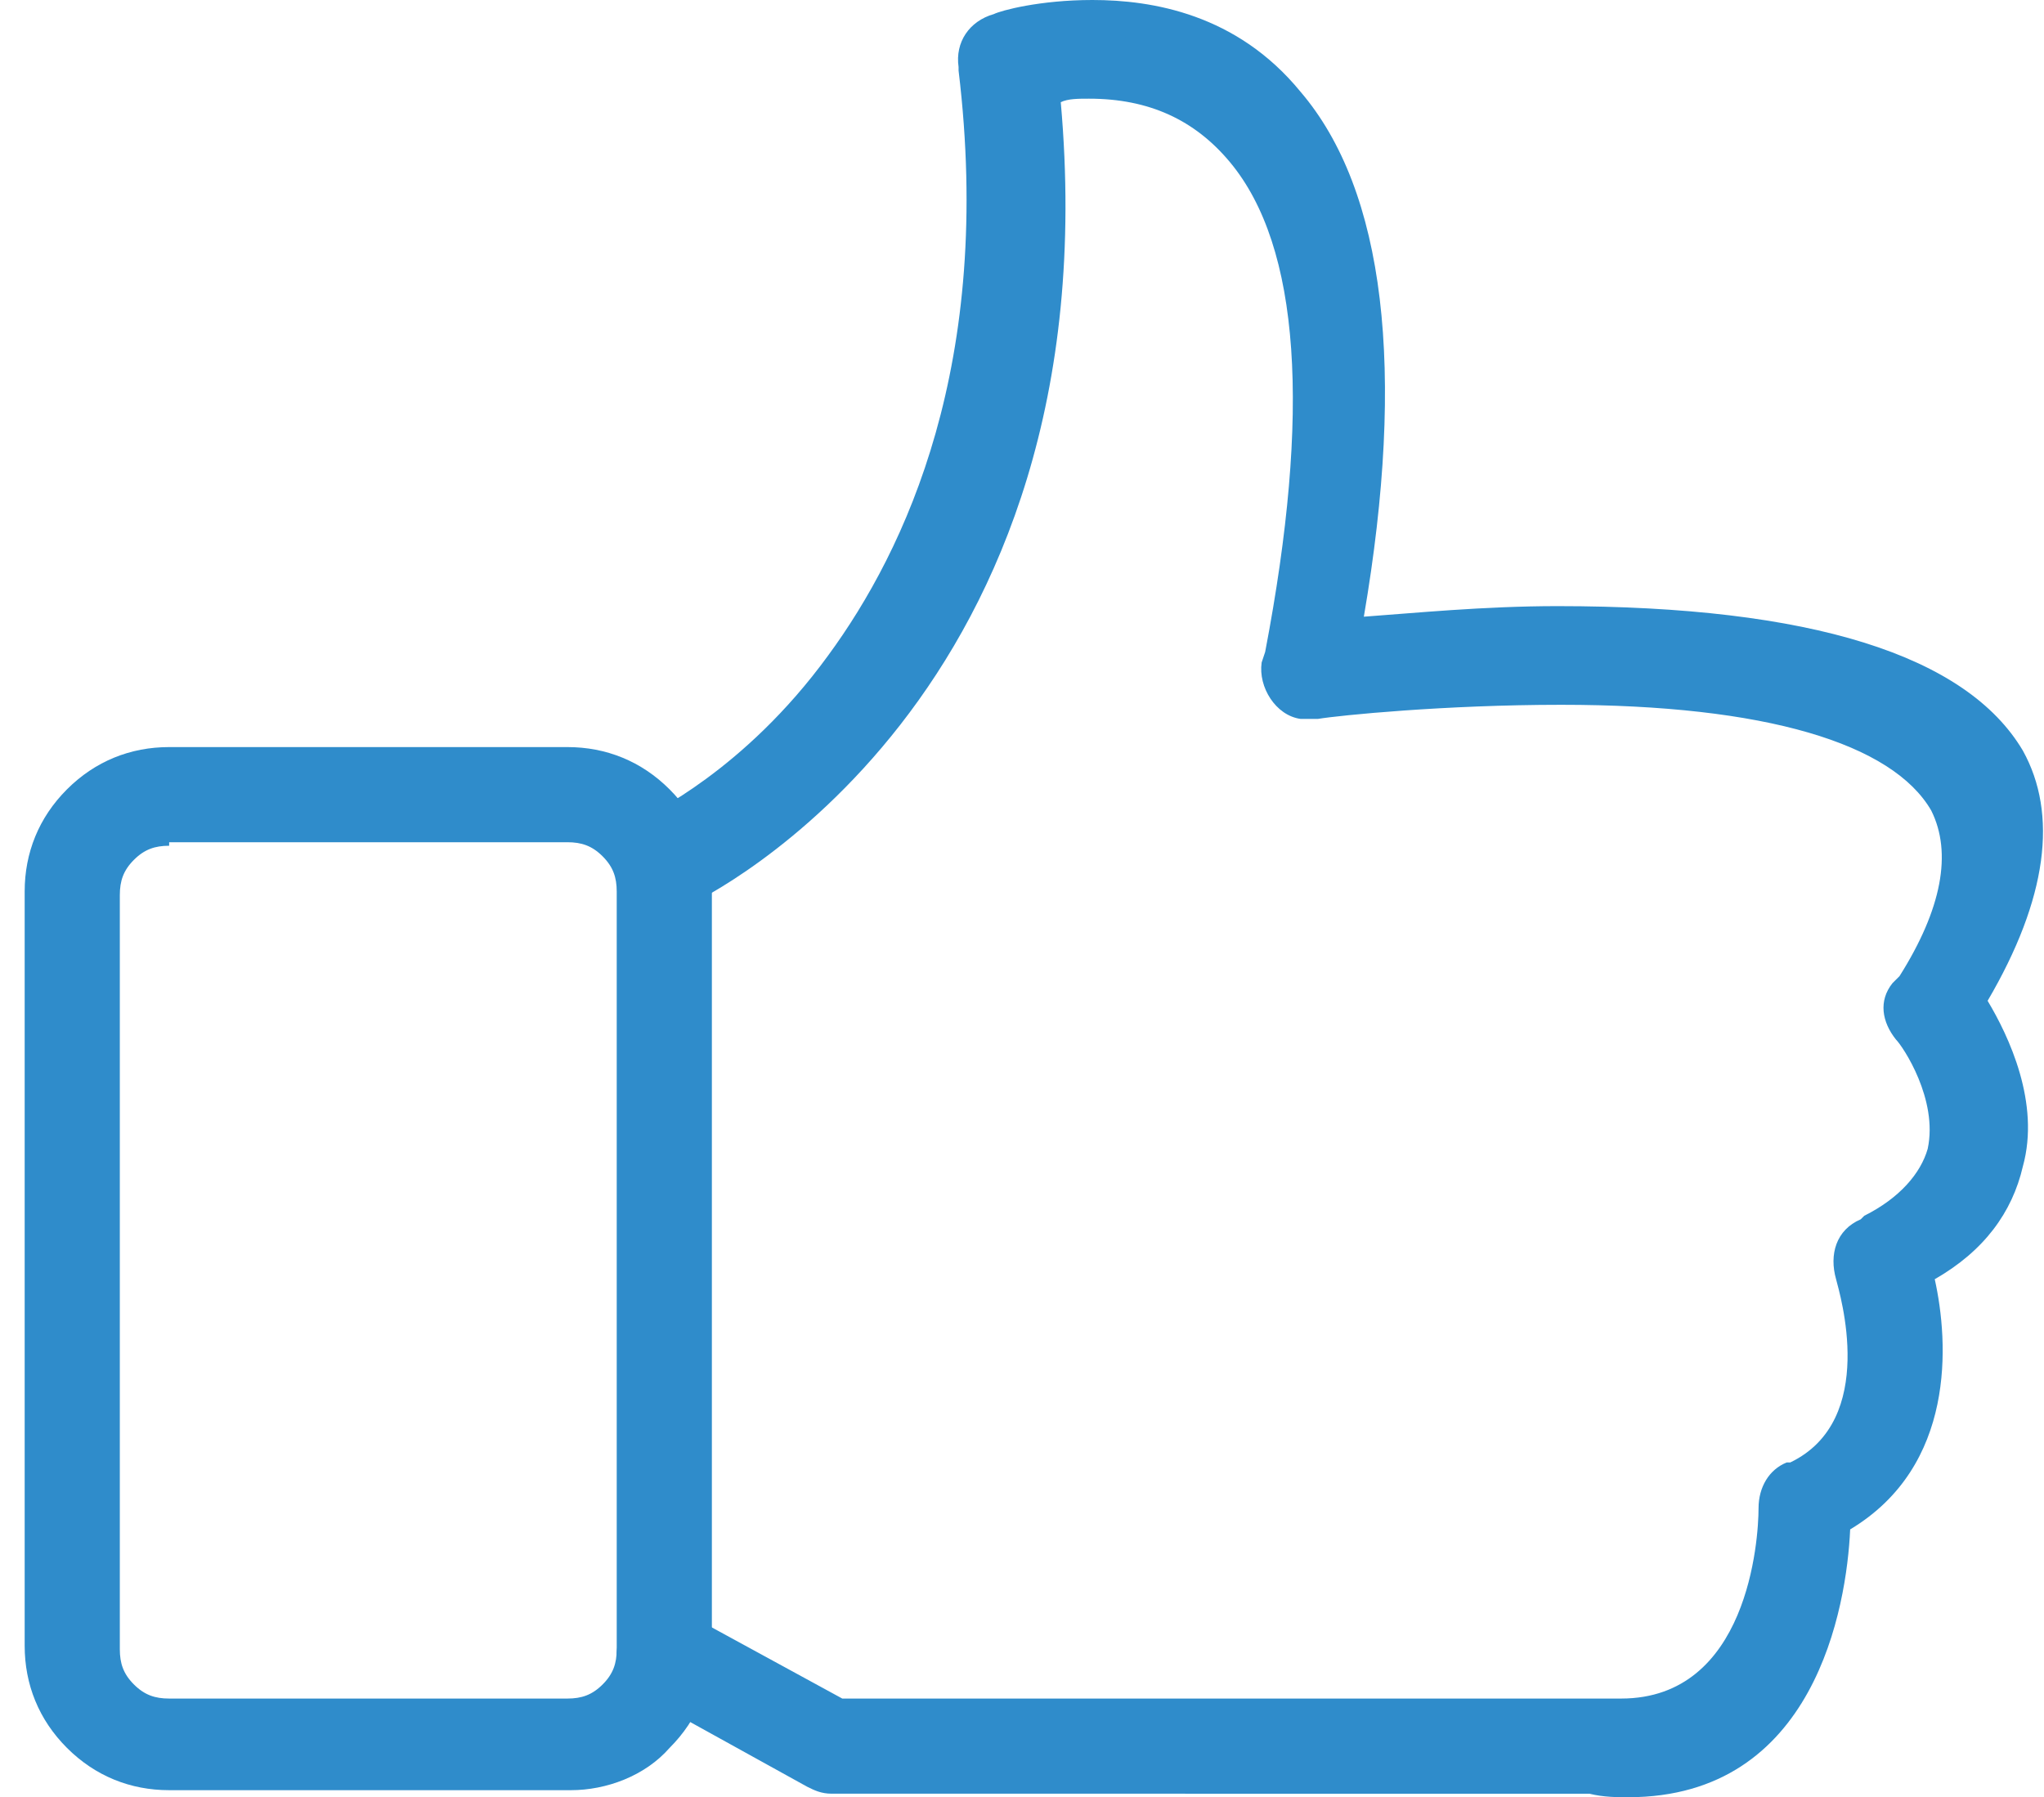 <?xml version="1.0" encoding="utf-8"?>
<!-- Generator: Adobe Illustrator 18.1.1, SVG Export Plug-In . SVG Version: 6.00 Build 0)  -->
<svg version="1.1" id="Warstwa_1" xmlns="http://www.w3.org/2000/svg" xmlns:xlink="http://www.w3.org/1999/xlink" x="0px" y="0px"
	 width="58px" height="51px" viewBox="0 0 58 51" enable-background="new 0 0 58 51" xml:space="preserve">
<g>
	<g>
		<g>
			<path fill="#2F8CCB" d="M4.8,21.7h11.3c1,0,1.9,0.4,2.5,1.1c0.7,0.7,1.1,1.5,1.1,2.5v21.4c0,1-0.4,1.9-1.1,2.5
				c-0.7,0.7-1.5,1.1-2.5,1.1H4.8c-1,0-1.9-0.4-2.5-1.1c-0.7-0.7-1.1-1.5-1.1-2.5V25.3c0-1,0.4-1.9,1.1-2.5
				C3,22.1,3.9,21.7,4.8,21.7L4.8,21.7z M16.2,23.5H4.8c-0.5,0-1,0.2-1.3,0.5C3.2,24.4,3,24.8,3,25.3v21.4c0,0.5,0.2,1,0.5,1.3
				c0.3,0.3,0.8,0.5,1.3,0.5h11.3c0.5,0,1-0.2,1.3-0.5c0.3-0.3,0.5-0.8,0.5-1.3V25.3c0-0.5-0.2-1-0.5-1.3
				C17.1,23.7,16.7,23.5,16.2,23.5L16.2,23.5z"/>
			<path fill="#2F8CCB" d="M16.2,50.8H4.8c-1.1,0-2.1-0.4-2.9-1.2c-0.8-0.8-1.2-1.8-1.2-2.9V25.3c0-1.1,0.4-2.1,1.2-2.9
				c0.8-0.8,1.8-1.2,2.9-1.2h11.3c1.1,0,2.1,0.4,2.9,1.2c0.8,0.8,1.2,1.8,1.2,2.9v21.4c0,1.1-0.4,2.1-1.2,2.9
				C18.3,50.4,17.2,50.8,16.2,50.8z M4.8,22.2c-0.8,0-1.6,0.3-2.2,0.9c-0.6,0.6-0.9,1.4-0.9,2.2v21.4c0,0.8,0.3,1.6,0.9,2.2
				c0.6,0.6,1.4,0.9,2.2,0.9h11.3c0.8,0,1.6-0.3,2.2-0.9c0.6-0.6,0.9-1.4,0.9-2.2V25.3c0-0.8-0.3-1.6-0.9-2.2
				c-0.6-0.6-1.4-0.9-2.2-0.9H4.8z M16.2,49H4.8c-0.6,0-1.2-0.2-1.6-0.7c-0.4-0.4-0.7-1-0.7-1.6V25.3c0-0.6,0.2-1.2,0.7-1.6
				c0.4-0.4,1-0.7,1.6-0.7h11.3c0.6,0,1.2,0.2,1.6,0.7c0.4,0.4,0.7,1,0.7,1.6v21.4c0,0.6-0.2,1.2-0.7,1.6C17.4,48.8,16.8,49,16.2,49
				z M4.8,24c-0.4,0-0.7,0.1-1,0.4c-0.3,0.3-0.4,0.6-0.4,1v21.4c0,0.4,0.1,0.7,0.4,1c0.3,0.3,0.6,0.4,1,0.4h11.3
				c0.4,0,0.7-0.1,1-0.4c0.3-0.3,0.4-0.6,0.4-1V25.3c0-0.4-0.1-0.7-0.4-1c-0.3-0.3-0.6-0.4-1-0.4H4.8z"/>
		</g>
		<g>
			<path fill="#2F8CCB" d="M18.3,23.6c-0.4,0.2-0.6,0.7-0.4,1.2c0.2,0.4,0.7,0.6,1.2,0.4c0,0,12-5.6,10.3-22.8
				c2.4-0.4,10.2-0.6,6.8,16.5l0,0c-0.1,0.5,0.2,0.9,0.7,1c0.1,0,0.2,0,0.4,0c1.4-0.2,24.1-2.9,16.8,8.2l0,0
				c-0.2,0.3-0.2,0.8,0.1,1.1c0.3,0.4,2.8,3.9-1.2,5.9l0,0c-0.4,0.2-0.6,0.7-0.4,1.1c0.1,0.4,1.4,4.5-1.7,5.8l0,0
				c-0.4,0.2-0.6,0.5-0.5,0.9c0,0.7-0.2,6.5-5.1,5.9l0,0c0,0-0.1,0-0.1,0H23.8l-4.5-2.5c-0.4-0.2-1-0.1-1.2,0.3
				c-0.2,0.4-0.1,1,0.3,1.2l4.7,2.6c0.1,0.1,0.3,0.1,0.5,0.1h21.5c6.1,0.8,6.9-5.2,7-7.1c3.2-1.7,2.7-5.5,2.3-7.1
				c4.3-2.5,2.3-6.3,1.4-7.7c7.5-12.3-12.5-11-17.7-10.5c3.7-21-9.1-17.4-9.9-17.2c-0.4,0.1-0.7,0.5-0.7,1l0,0
				C29.6,18.4,18.4,23.6,18.3,23.6L18.3,23.6z"/>
			<path fill="#2F8CCB" d="M46.2,51c-0.3,0-0.7,0-1.1-0.1H23.6c-0.3,0-0.5-0.1-0.7-0.2l-4.7-2.6c-0.7-0.4-0.9-1.2-0.5-1.8
				c0.2-0.4,0.7-0.7,1.2-0.7c0.2,0,0.4,0.1,0.6,0.2l4.4,2.4h21.2c0.1,0,0.1,0,0.2,0l0.2,0c0.2,0,0.4,0,0.5,0c3.6,0,3.9-4.5,3.9-5.4
				c0-0.6,0.3-1.1,0.8-1.3l0.1,0c2.5-1.2,1.4-4.8,1.3-5.2c-0.2-0.7,0-1.4,0.7-1.7l0.1-0.1c1-0.5,1.6-1.2,1.8-1.9
				c0.3-1.4-0.7-2.9-0.9-3.1c-0.4-0.5-0.5-1.1-0.1-1.6l0.2-0.2c1.2-1.9,1.5-3.5,0.9-4.7c-1.1-1.9-4.7-3-10.5-3
				c-3.3,0-6.3,0.3-6.9,0.4c-0.2,0-0.4,0-0.5,0c-0.7-0.1-1.2-0.9-1.1-1.6l0.1-0.3c1.3-6.8,1-11.5-1-13.9c-1-1.2-2.3-1.8-4-1.8
				c-0.3,0-0.6,0-0.8,0.1c1.5,16.9-10.1,22.6-10.6,22.8c-0.2,0.1-0.4,0.1-0.6,0.1h0c-0.5,0-1-0.3-1.2-0.8c-0.2-0.3-0.2-0.7-0.1-1
				c0.1-0.3,0.4-0.6,0.7-0.8c0.1-0.1,2.8-1.3,5.2-4.6c2.2-3,4.7-8.3,3.7-16.6l0-0.1c-0.1-0.7,0.3-1.3,1-1.5C28.4,0.3,29.5,0,31,0
				c1.7,0,4.1,0.4,5.9,2.6c2.4,2.8,3,7.9,1.8,14.9c1.4-0.1,3.4-0.3,5.5-0.3c7.2,0,11.6,1.4,13.2,4.1c1,1.8,0.7,4.2-1,7.1
				c0.6,1,1.5,2.9,1,4.7c-0.3,1.3-1.1,2.4-2.5,3.2c0.4,1.8,0.6,5.3-2.4,7.1C52.4,45.6,51.5,51,46.2,51z M18.9,46.6
				c-0.1,0-0.3,0.1-0.4,0.2c-0.1,0.2,0,0.4,0.2,0.5l4.7,2.6c0.1,0,0.1,0.1,0.2,0.1h21.6l0,0c0.3,0,0.7,0.1,1,0.1
				c4.6,0,5.4-4.7,5.5-6.8l0-0.3l0.2-0.1c2.9-1.6,2.4-5.1,2.1-6.5L53.9,36l0.3-0.2c1.3-0.8,2.1-1.7,2.3-2.8c0.4-1.7-0.5-3.4-1-4.2
				l-0.2-0.2l0.2-0.3c1.6-2.7,2-4.8,1.1-6.4c-1.7-3-7.7-3.7-12.4-3.7c-2.4,0-4.6,0.2-6,0.3l-0.6,0.1l0.1-0.6
				c1.3-7.1,0.7-12.1-1.5-14.8C34.9,1.7,33.2,1,31,1c-1.4,0-2.4,0.3-2.6,0.4l0,0c-0.2,0-0.3,0.2-0.3,0.4l0,0c2.1,16.6-9,22-9.5,22.2
				c-0.2,0.1-0.3,0.3-0.2,0.5c0.1,0.1,0.2,0.2,0.4,0.2l0,0c0.1,0,0.1,0,0.2,0c0.1-0.1,3-1.4,5.7-4.9c2.5-3.2,5.2-8.7,4.3-17.4l0-0.4
				L29.3,2c0.5-0.1,1-0.1,1.4-0.1c1.4,0,3.3,0.4,4.8,2.1c2.2,2.7,2.6,7.8,1.2,15l0,0c0,0.2,0.1,0.4,0.3,0.5c0.1,0,0.1,0,0.2,0l0,0
				c0.6-0.1,3.6-0.4,7-0.4c6.3,0,10.1,1.2,11.3,3.5c0.8,1.5,0.5,3.5-1.1,5.9l0,0c-0.1,0.1-0.1,0.3,0.1,0.5l0,0
				c0.3,0.3,1.5,2.1,1.1,3.9c-0.3,1.1-1.1,2-2.4,2.6l0,0C53,35.6,52.9,35.8,53,36l0,0c0.2,0.5,1.5,4.9-1.9,6.4l0,0
				c-0.1,0.1-0.2,0.2-0.2,0.4l0,0l0,0c0,0.7-0.2,6.4-4.8,6.4c-0.3,0-0.5,0-0.8-0.1l0,0c0,0,0,0,0,0l-21.5,0L19,46.6
				C19,46.6,18.9,46.6,18.9,46.6z"/>
		</g>
	</g>
</g>
</svg>
